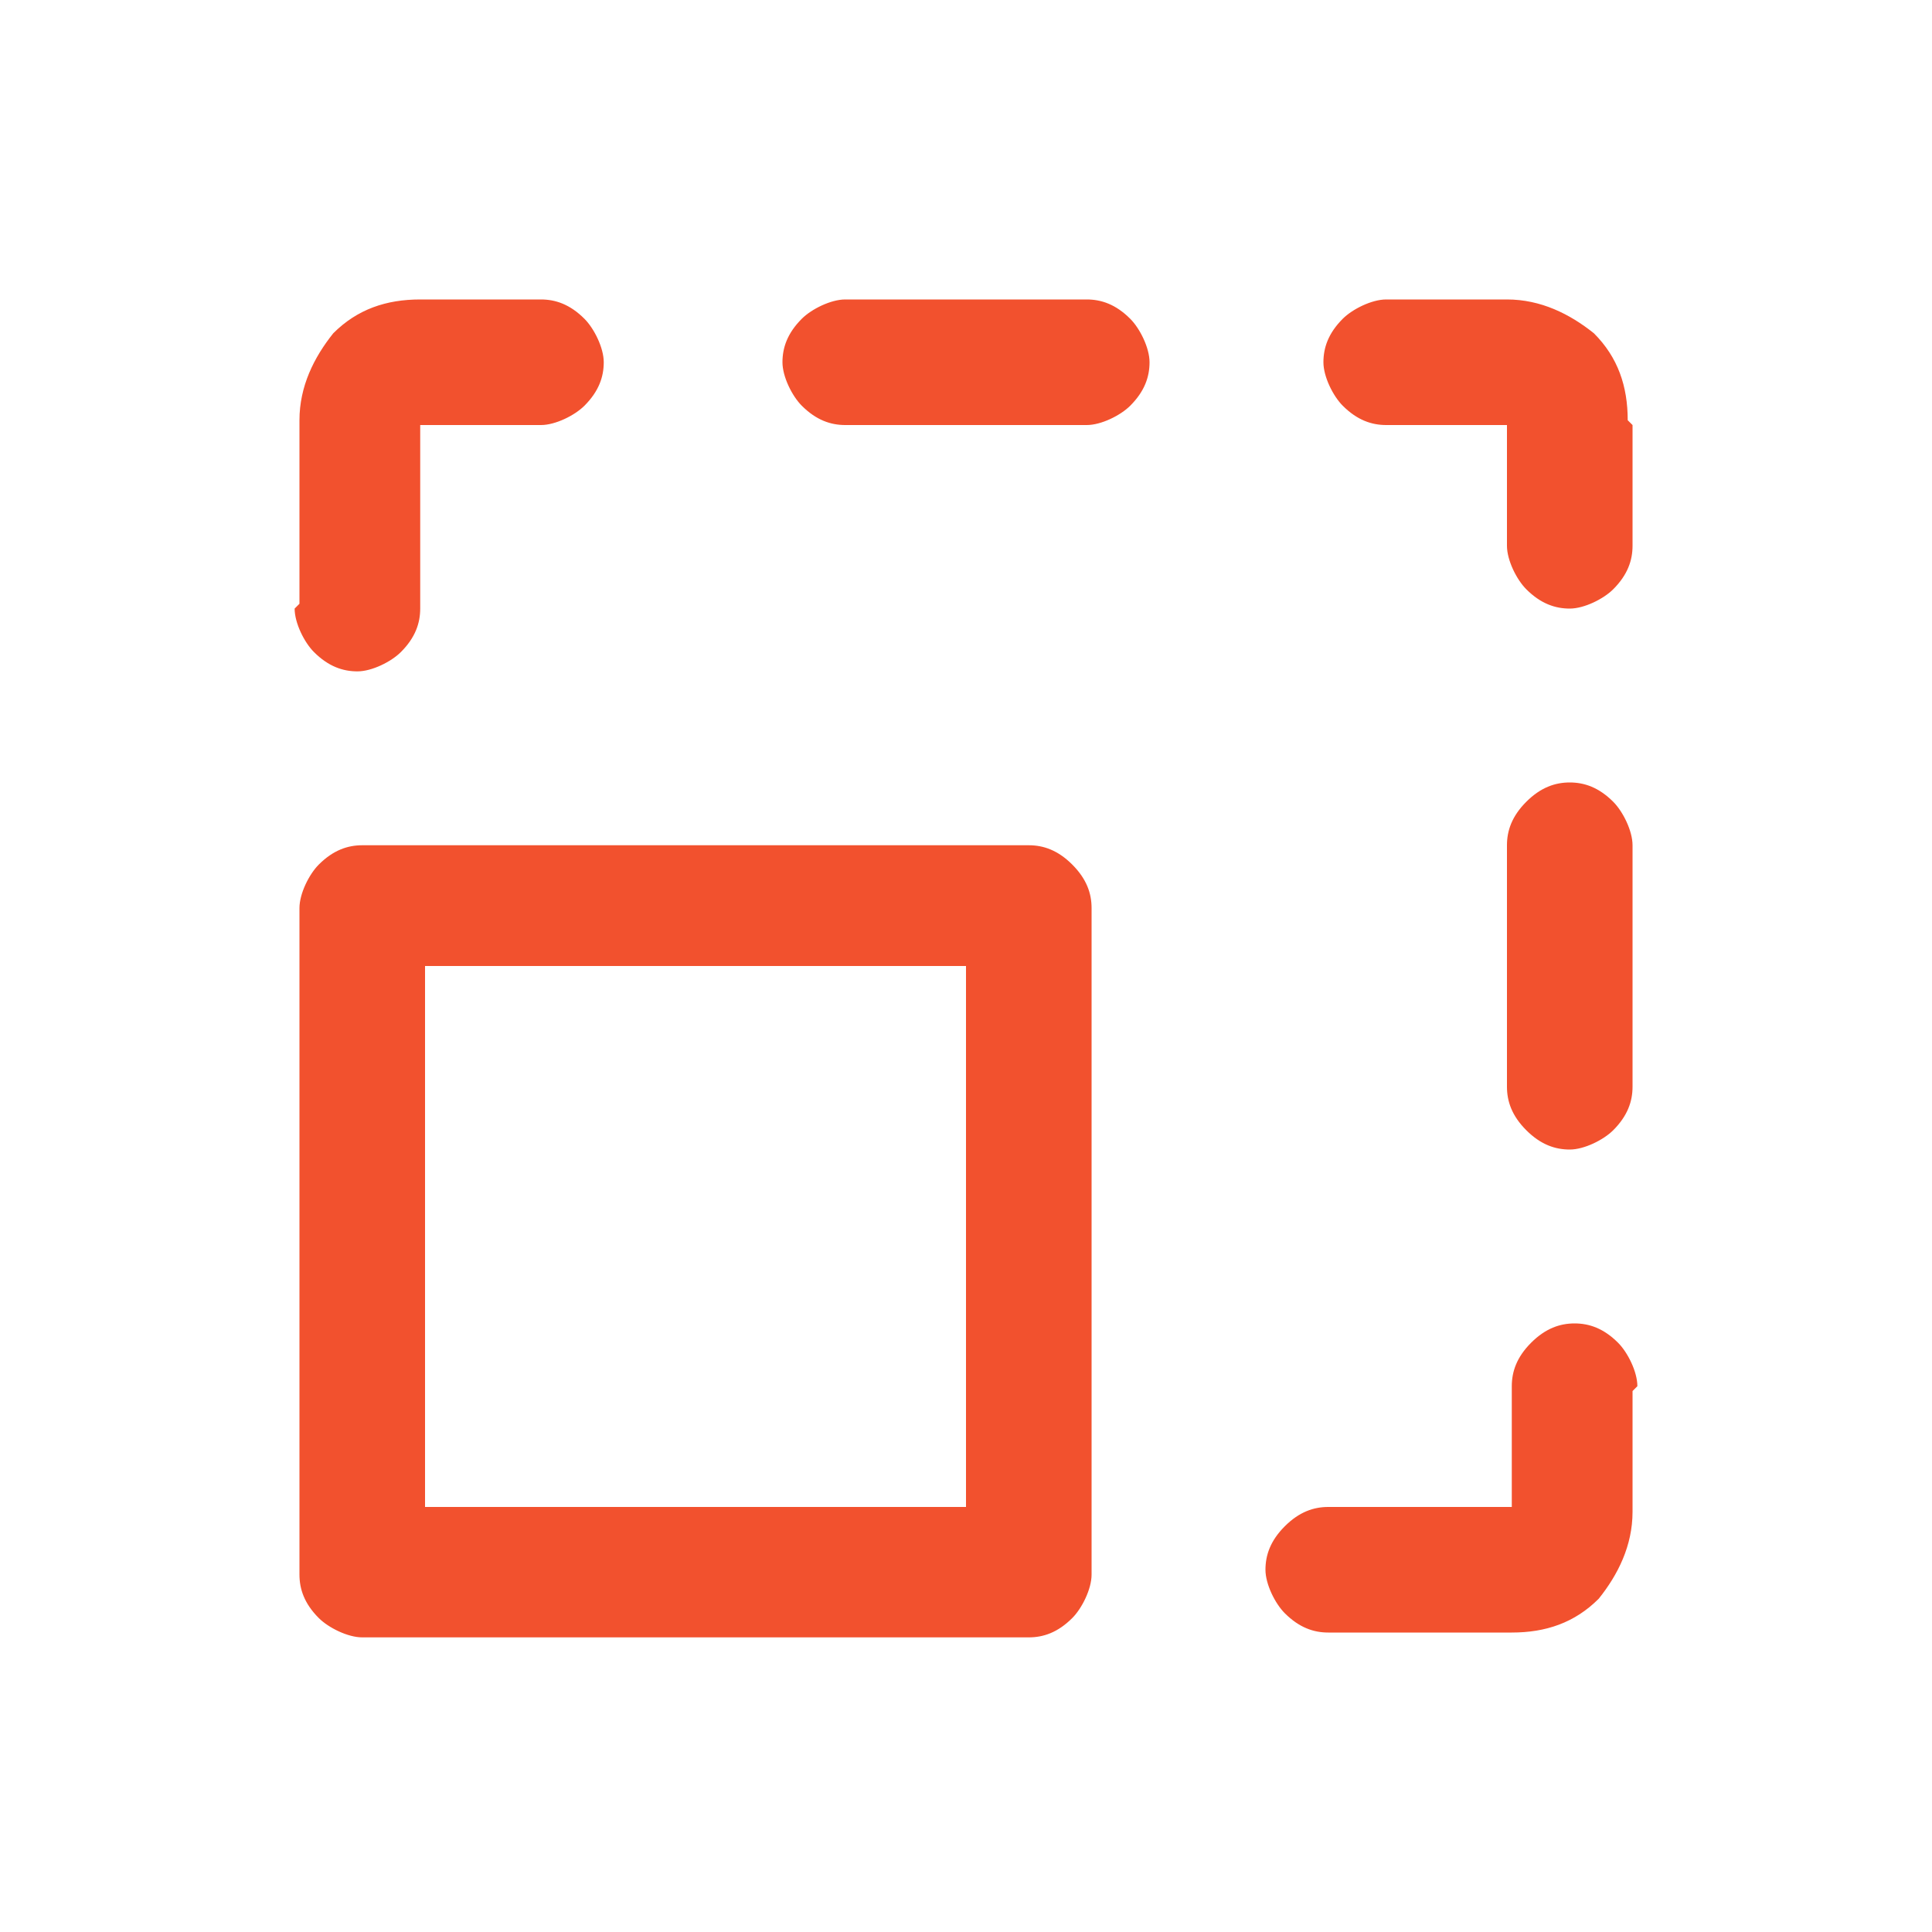 <?xml version="1.0" encoding="UTF-8"?>
<svg xmlns="http://www.w3.org/2000/svg" width="40" height="40" version="1.1" viewBox="0 0 40 40">
  <defs>
    <style>
      .cls-1 {
        fill: #f2512e;
      }
    </style>
  </defs>
  <!-- Generator: Adobe Illustrator 28.7.1, SVG Export Plug-In . SVG Version: 1.2.0 Build 142)  -->
  <g>
    <g id="Layer_1">
      <path class="cls-1" d="M21.2,17.5H7.5c-.3,0-.6.1-.9.4-.2.2-.4.6-.4.9v13.8c0,.3.1.6.4.9.2.2.6.4.9.4h13.8c.3,0,.6-.1.9-.4.2-.2.4-.6.4-.9v-13.8c0-.3-.1-.6-.4-.9s-.6-.4-.9-.4ZM20,31.2h-11.2v-11.2h11.2v11.2ZM33.8,28.8v2.5c0,.7-.3,1.3-.7,1.8-.5.5-1.1.7-1.8.7h-3.8c-.3,0-.6-.1-.9-.4-.2-.2-.4-.6-.4-.9s.1-.6.4-.9.6-.4.9-.4h3.8v-2.5c0-.3.1-.6.4-.9s.6-.4.9-.4.6.1.9.4c.2.2.4.6.4.9ZM33.8,17.5v5c0,.3-.1.6-.4.9-.2.2-.6.4-.9.4s-.6-.1-.9-.4-.4-.6-.4-.9v-5c0-.3.1-.6.4-.9s.6-.4.9-.4.6.1.9.4c.2.2.4.6.4.9ZM33.8,8.8v2.5c0,.3-.1.6-.4.9-.2.2-.6.4-.9.4s-.6-.1-.9-.4c-.2-.2-.4-.6-.4-.9v-2.5h-2.5c-.3,0-.6-.1-.9-.4-.2-.2-.4-.6-.4-.9s.1-.6.4-.9c.2-.2.6-.4.9-.4h2.5c.7,0,1.3.3,1.8.7.5.5.7,1.1.7,1.8ZM23.8,7.5c0,.3-.1.6-.4.9-.2.2-.6.4-.9.4h-5c-.3,0-.6-.1-.9-.4-.2-.2-.4-.6-.4-.9s.1-.6.4-.9c.2-.2.6-.4.9-.4h5c.3,0,.6.1.9.4.2.2.4.6.4.9ZM6.2,12.5v-3.8c0-.7.3-1.3.7-1.8.5-.5,1.1-.7,1.8-.7h2.5c.3,0,.6.1.9.4.2.2.4.6.4.9s-.1.6-.4.9c-.2.2-.6.4-.9.4h-2.5v3.8c0,.3-.1.6-.4.9-.2.2-.6.4-.9.4s-.6-.1-.9-.4c-.2-.2-.4-.6-.4-.9Z"/>
    </g>
  </g>
</svg>